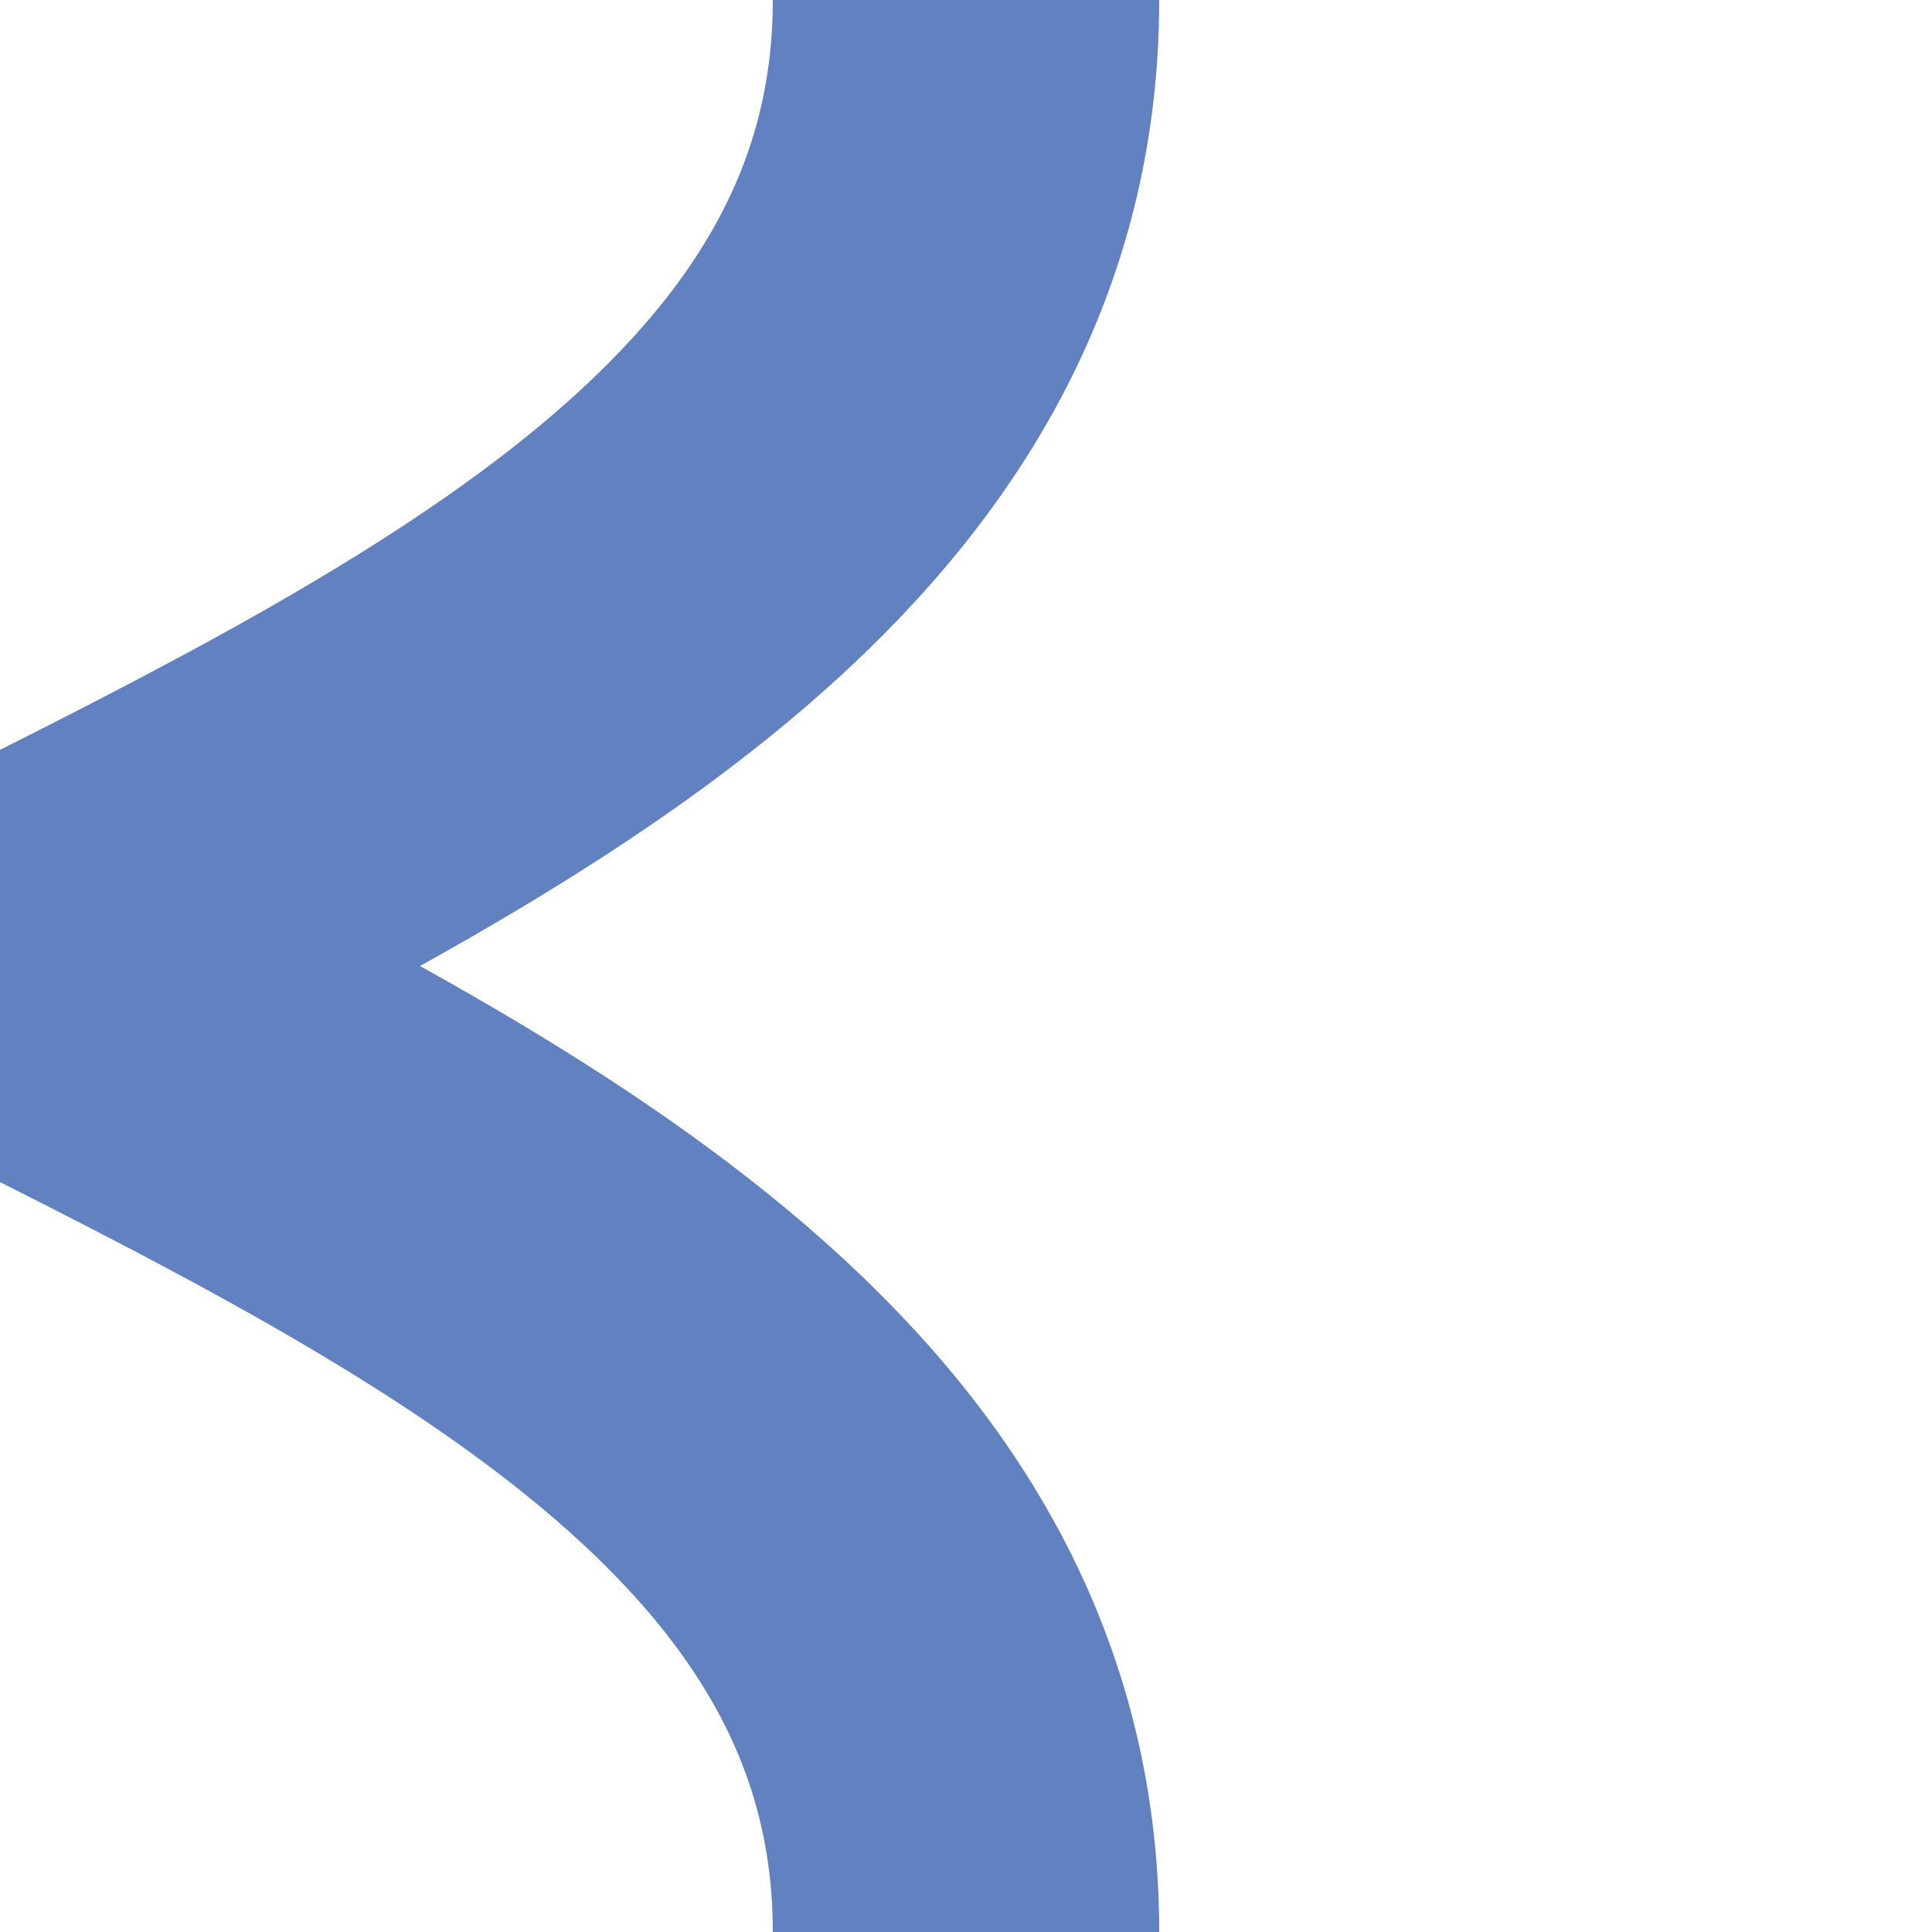 <?xml version="1.0" encoding="UTF-8" standalone="no"?>
<svg xmlns="http://www.w3.org/2000/svg" height="500" width="500">
 <g style="stroke:#6281c0;stroke-width:100;fill:none">
  <path d="M -250,0 C -250,250 250,250 250,500"/>
  <path d="M -250,500 C -250,250 250,250 250,0"/>
 </g>
</svg>
